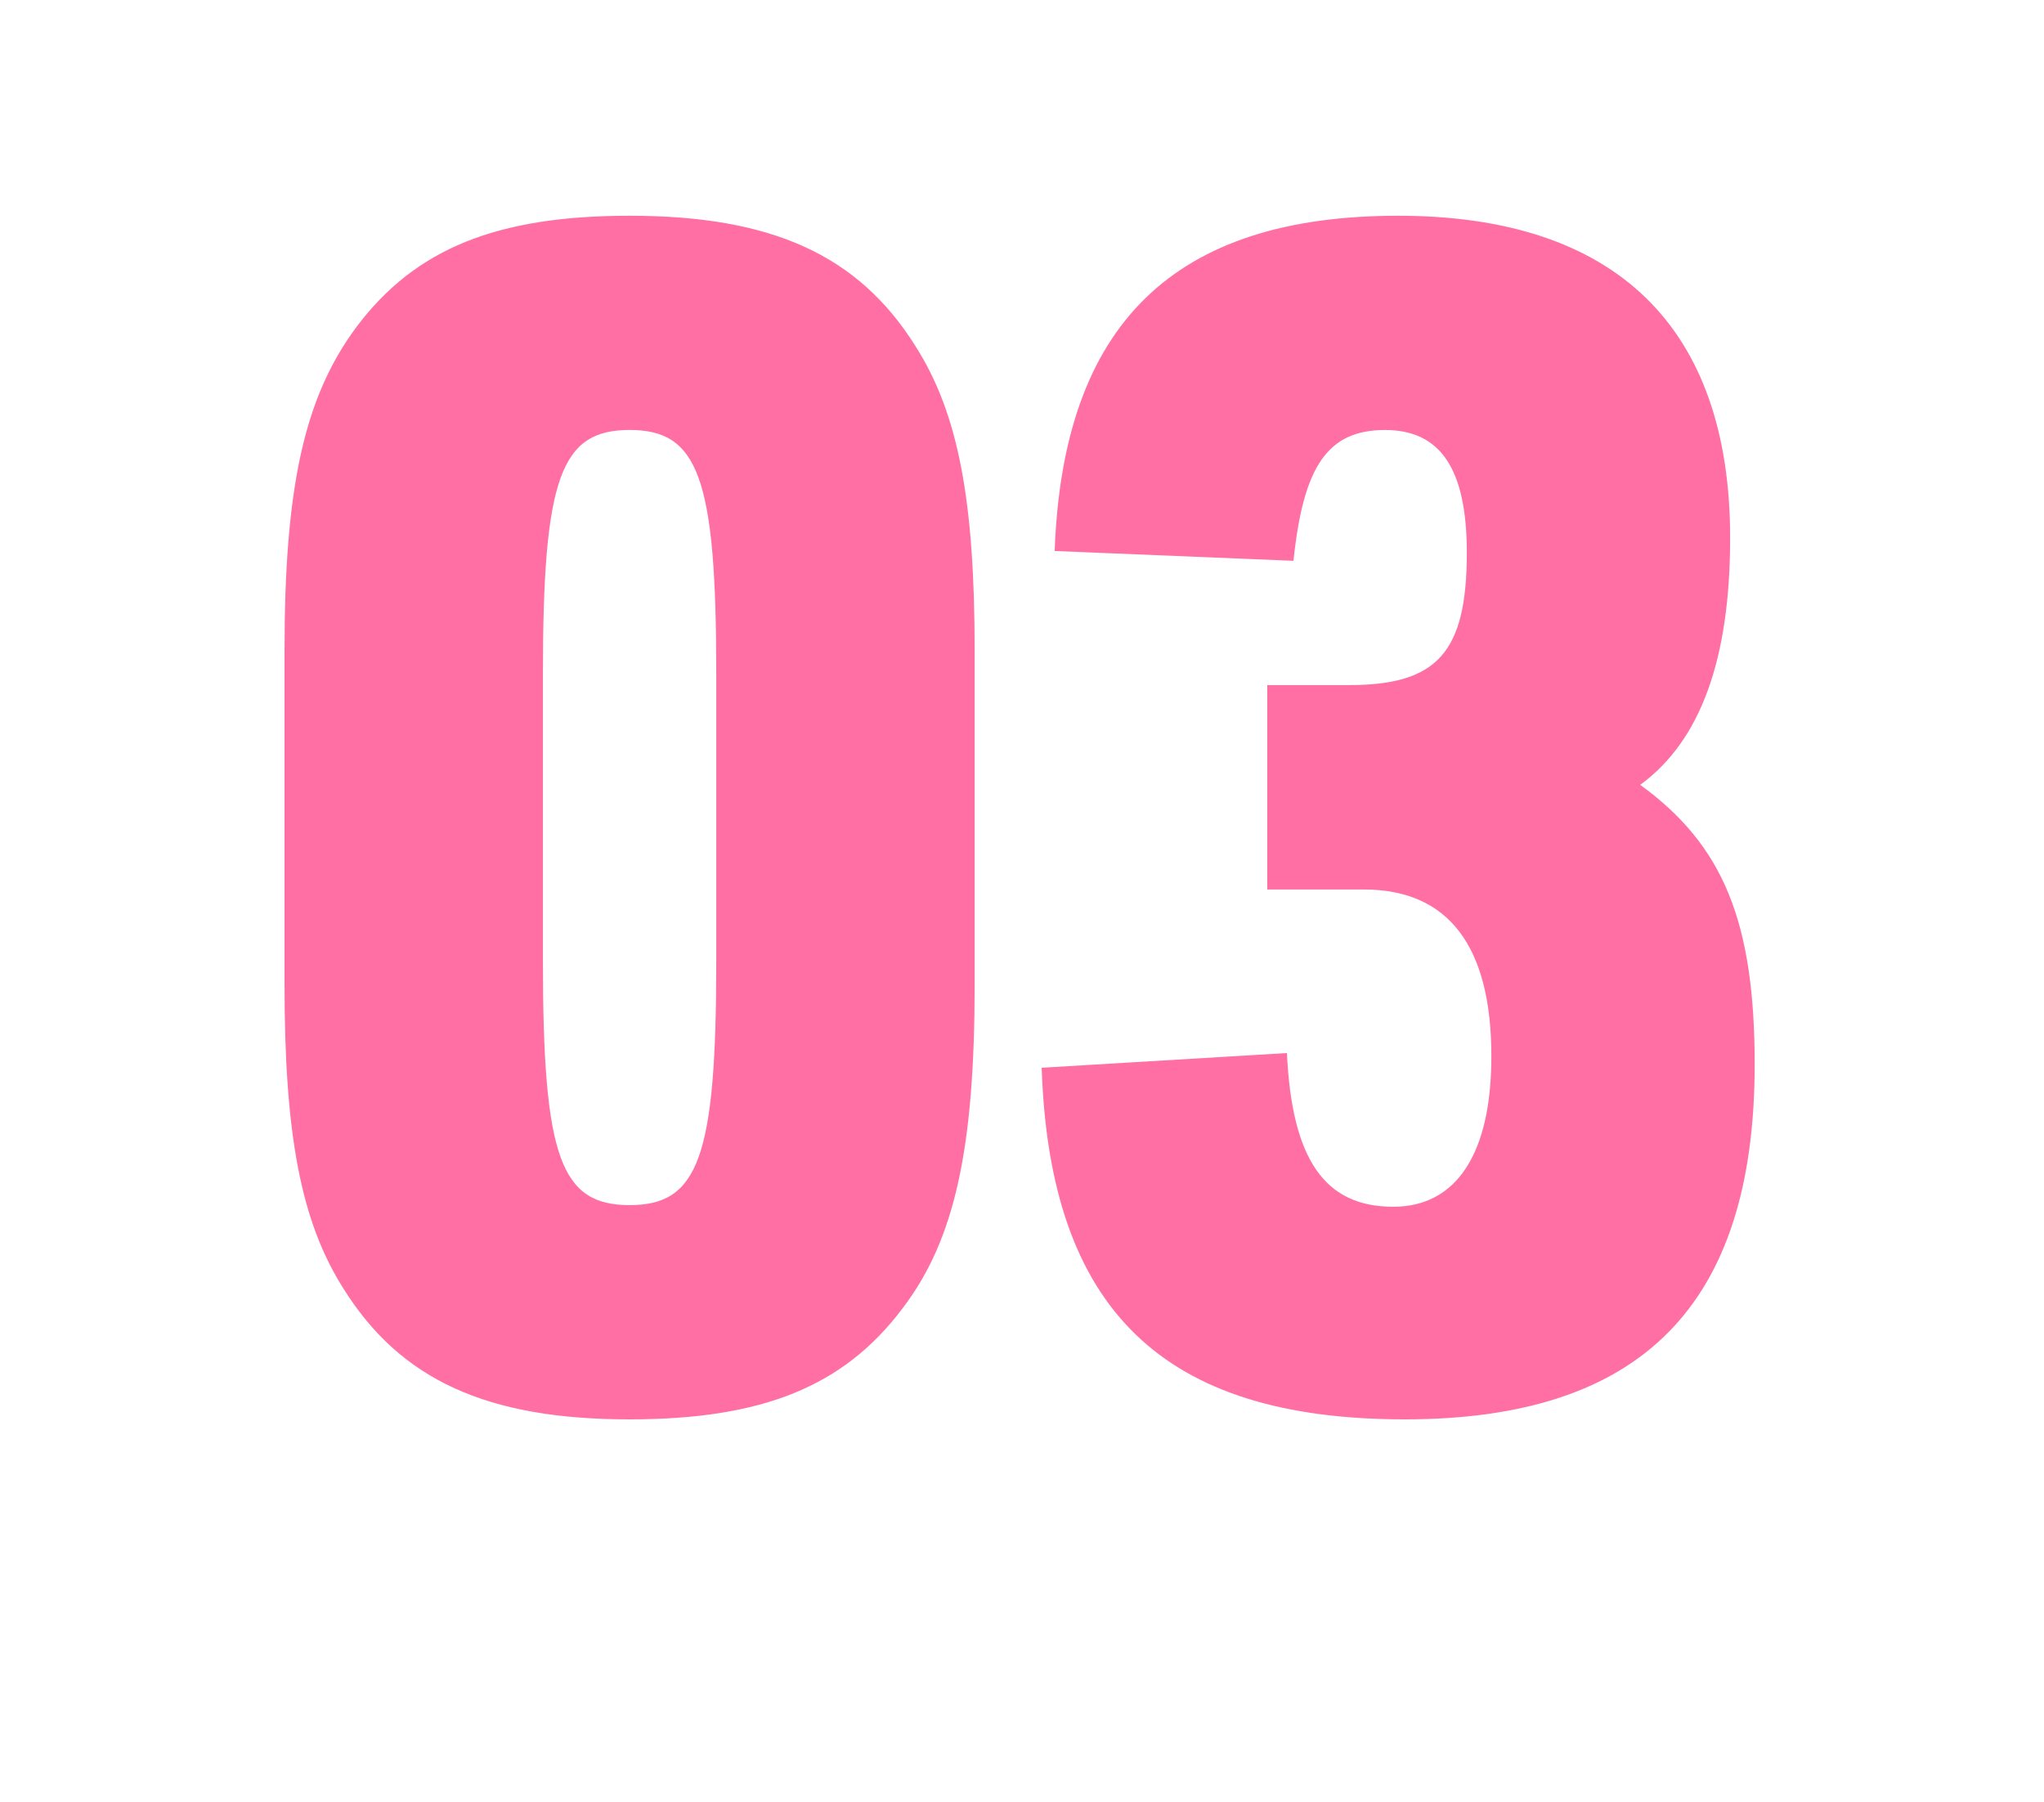 <svg xmlns="http://www.w3.org/2000/svg" viewBox="0 0 60 52.896"><defs><clipPath id="d"><path class="h" d="M0 0h60v48H0z"/></clipPath><clipPath id="e"><path class="h" d="M0 0h60v48H0z"/></clipPath><style>.h{fill:none}.i{fill:#ff6fa3}</style></defs><g id="b"><g clip-path="url(#d)" id="c"><path class="h" d="M0 0h60v48H0z"/><g clip-path="url(#e)"><path class="i" d="M8.352 19.102c0-4.8.576-7.44 2.112-9.505 1.728-2.304 4.129-3.264 8.017-3.264 4.176 0 6.72 1.152 8.4 3.84 1.249 1.968 1.729 4.513 1.729 8.929v9.793c0 4.8-.576 7.488-2.112 9.504-1.728 2.305-4.129 3.265-8.017 3.265-4.176 0-6.72-1.152-8.4-3.84-1.249-1.969-1.729-4.513-1.729-8.93v-9.792Zm12.673.672c0-5.76-.528-7.153-2.544-7.153s-2.544 1.392-2.544 7.153v8.449c0 5.76.528 7.152 2.544 7.152s2.544-1.392 2.544-7.152v-8.45ZM37.2 20.11h2.4c2.593 0 3.457-.96 3.457-3.888 0-2.449-.768-3.6-2.4-3.6-1.68 0-2.4 1.055-2.688 3.84l-7.01-.288C31.2 9.5 34.465 6.333 41.042 6.333c6.384 0 9.745 3.264 9.745 9.457 0 3.552-.864 5.952-2.64 7.248 2.448 1.776 3.36 4.032 3.36 8.21 0 7.056-3.313 10.416-10.273 10.416-7.105 0-10.417-3.217-10.657-10.321l7.2-.432c.145 3.12 1.105 4.512 3.12 4.512 1.873 0 2.881-1.584 2.881-4.416 0-3.216-1.248-4.897-3.744-4.897H37.2v-6Z"/></g></g></g></svg>